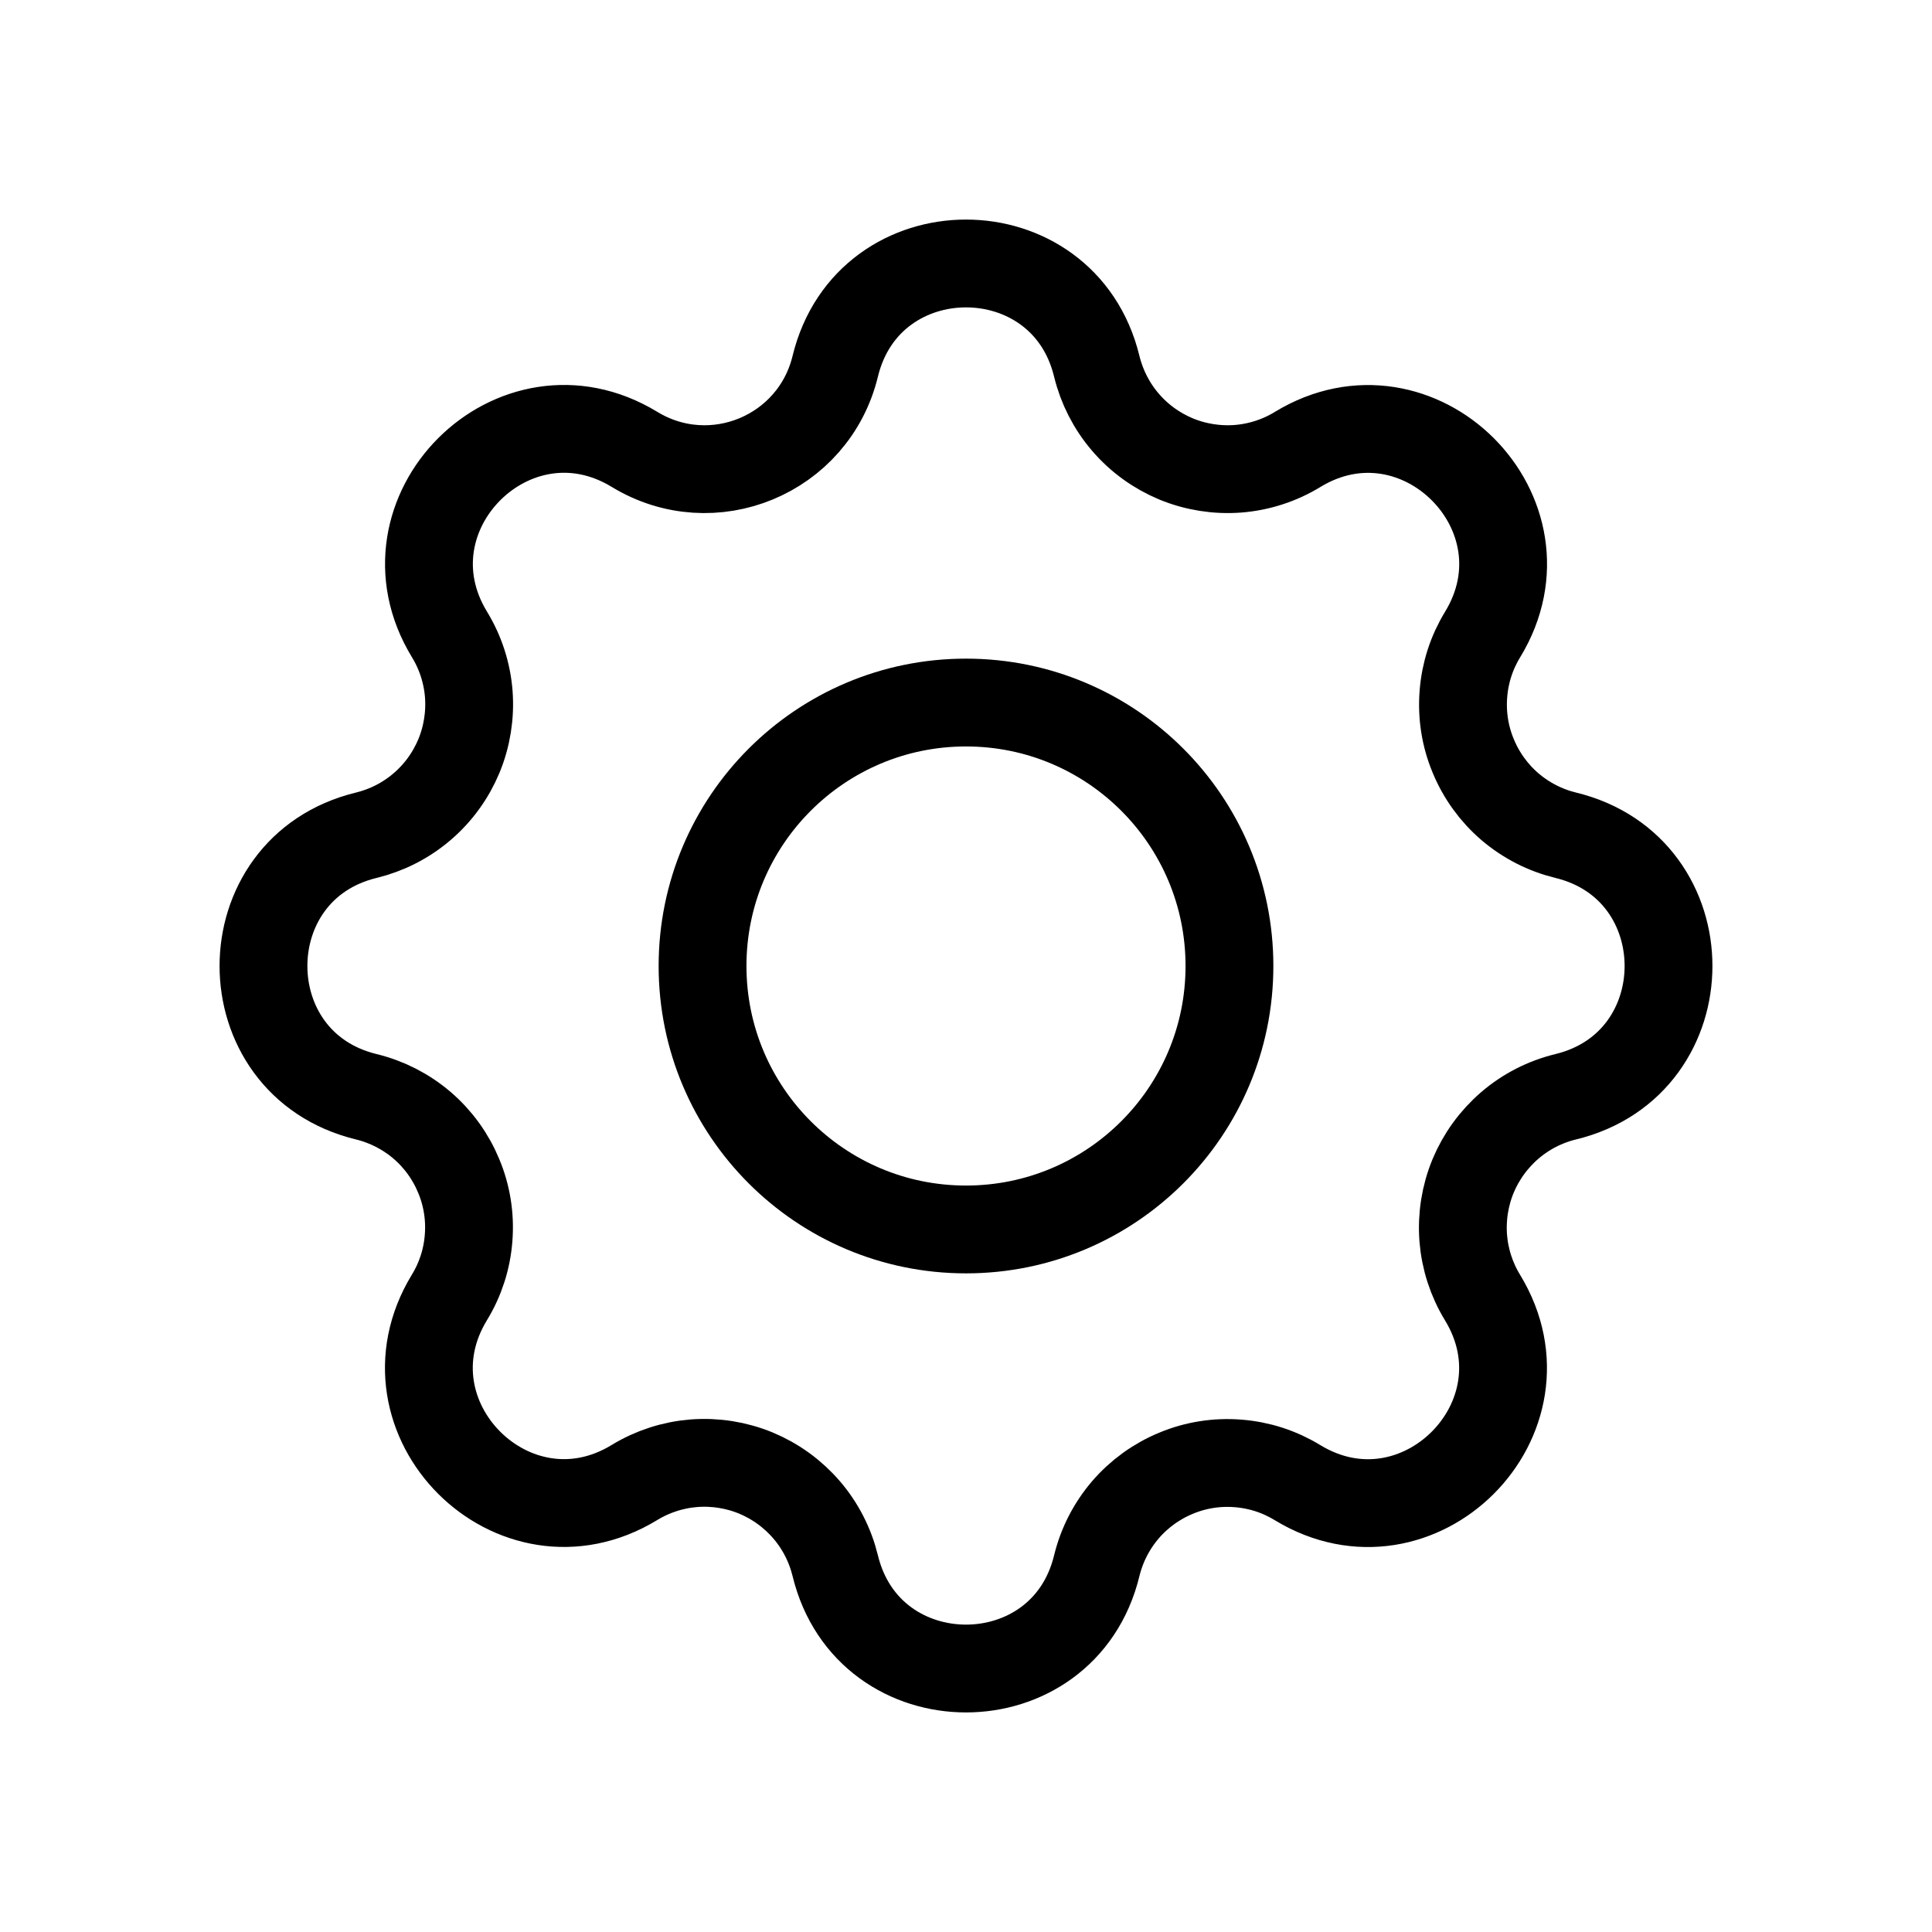 <svg xmlns="http://www.w3.org/2000/svg" width="22" height="22" viewBox="0 0 22 22" fill="none">
  <g filter="url(#filter0_d_616_5866)">
    <path d="M9.511 3.171C9.89 1.61 12.11 1.61 12.489 3.171C12.546 3.405 12.657 3.623 12.814 3.806C12.971 3.99 13.169 4.133 13.392 4.226C13.615 4.318 13.856 4.356 14.097 4.338C14.337 4.319 14.57 4.244 14.776 4.118C16.148 3.283 17.718 4.852 16.883 6.225C16.757 6.431 16.682 6.663 16.664 6.904C16.645 7.144 16.683 7.386 16.776 7.608C16.868 7.831 17.011 8.029 17.194 8.186C17.378 8.343 17.595 8.454 17.829 8.511C19.39 8.89 19.39 11.11 17.829 11.489C17.595 11.546 17.377 11.657 17.194 11.814C17.011 11.971 16.867 12.169 16.774 12.392C16.682 12.615 16.644 12.856 16.662 13.097C16.681 13.337 16.756 13.57 16.882 13.776C17.717 15.148 16.148 16.718 14.775 15.883C14.569 15.757 14.337 15.682 14.096 15.664C13.856 15.645 13.614 15.683 13.392 15.776C13.169 15.868 12.971 16.011 12.814 16.194C12.657 16.378 12.546 16.595 12.489 16.829C12.11 18.39 9.89 18.39 9.511 16.829C9.454 16.595 9.343 16.377 9.186 16.194C9.029 16.011 8.831 15.867 8.608 15.774C8.385 15.682 8.144 15.644 7.903 15.662C7.663 15.681 7.43 15.756 7.224 15.882C5.852 16.717 4.282 15.148 5.117 13.775C5.243 13.569 5.318 13.337 5.336 13.096C5.355 12.856 5.317 12.614 5.224 12.392C5.132 12.169 4.989 11.971 4.806 11.814C4.622 11.657 4.405 11.546 4.171 11.489C2.61 11.11 2.61 8.89 4.171 8.511C4.405 8.454 4.623 8.343 4.806 8.186C4.99 8.029 5.133 7.831 5.226 7.608C5.318 7.385 5.356 7.144 5.338 6.903C5.319 6.663 5.244 6.43 5.118 6.224C4.283 4.852 5.852 3.282 7.225 4.117C8.114 4.658 9.266 4.18 9.511 3.171Z" stroke="black" stroke-linecap="round" stroke-linejoin="round"/>
    <path d="M11 13C12.657 13 14 11.657 14 10C14 8.343 12.657 7 11 7C9.343 7 8 8.343 8 10C8 11.657 9.343 13 11 13Z" stroke="black" stroke-linecap="round" stroke-linejoin="round"/>
  </g>
  <defs>
    <filter id="filter0_d_616_5866" x="0.5" y="0.5" width="21" height="21" filterUnits="userSpaceOnUse" color-interpolation-filters="sRGB">
      <feFlood flood-opacity="0" result="BackgroundImageFix"/>
      <feColorMatrix in="SourceAlpha" type="matrix" values="0 0 0 0 0 0 0 0 0 0 0 0 0 0 0 0 0 0 127 0" result="hardAlpha"/>
      <feOffset dy="1"/>
      <feGaussianBlur stdDeviation="1"/>
      <feComposite in2="hardAlpha" operator="out"/>
      <feColorMatrix type="matrix" values="0 0 0 0 0 0 0 0 0 0 0 0 0 0 0 0 0 0 1 0"/>
      <feBlend mode="normal" in2="BackgroundImageFix" result="effect1_dropShadow_616_5866"/>
      <feBlend mode="normal" in="SourceGraphic" in2="effect1_dropShadow_616_5866" result="shape"/>
    </filter>
  </defs>
</svg>